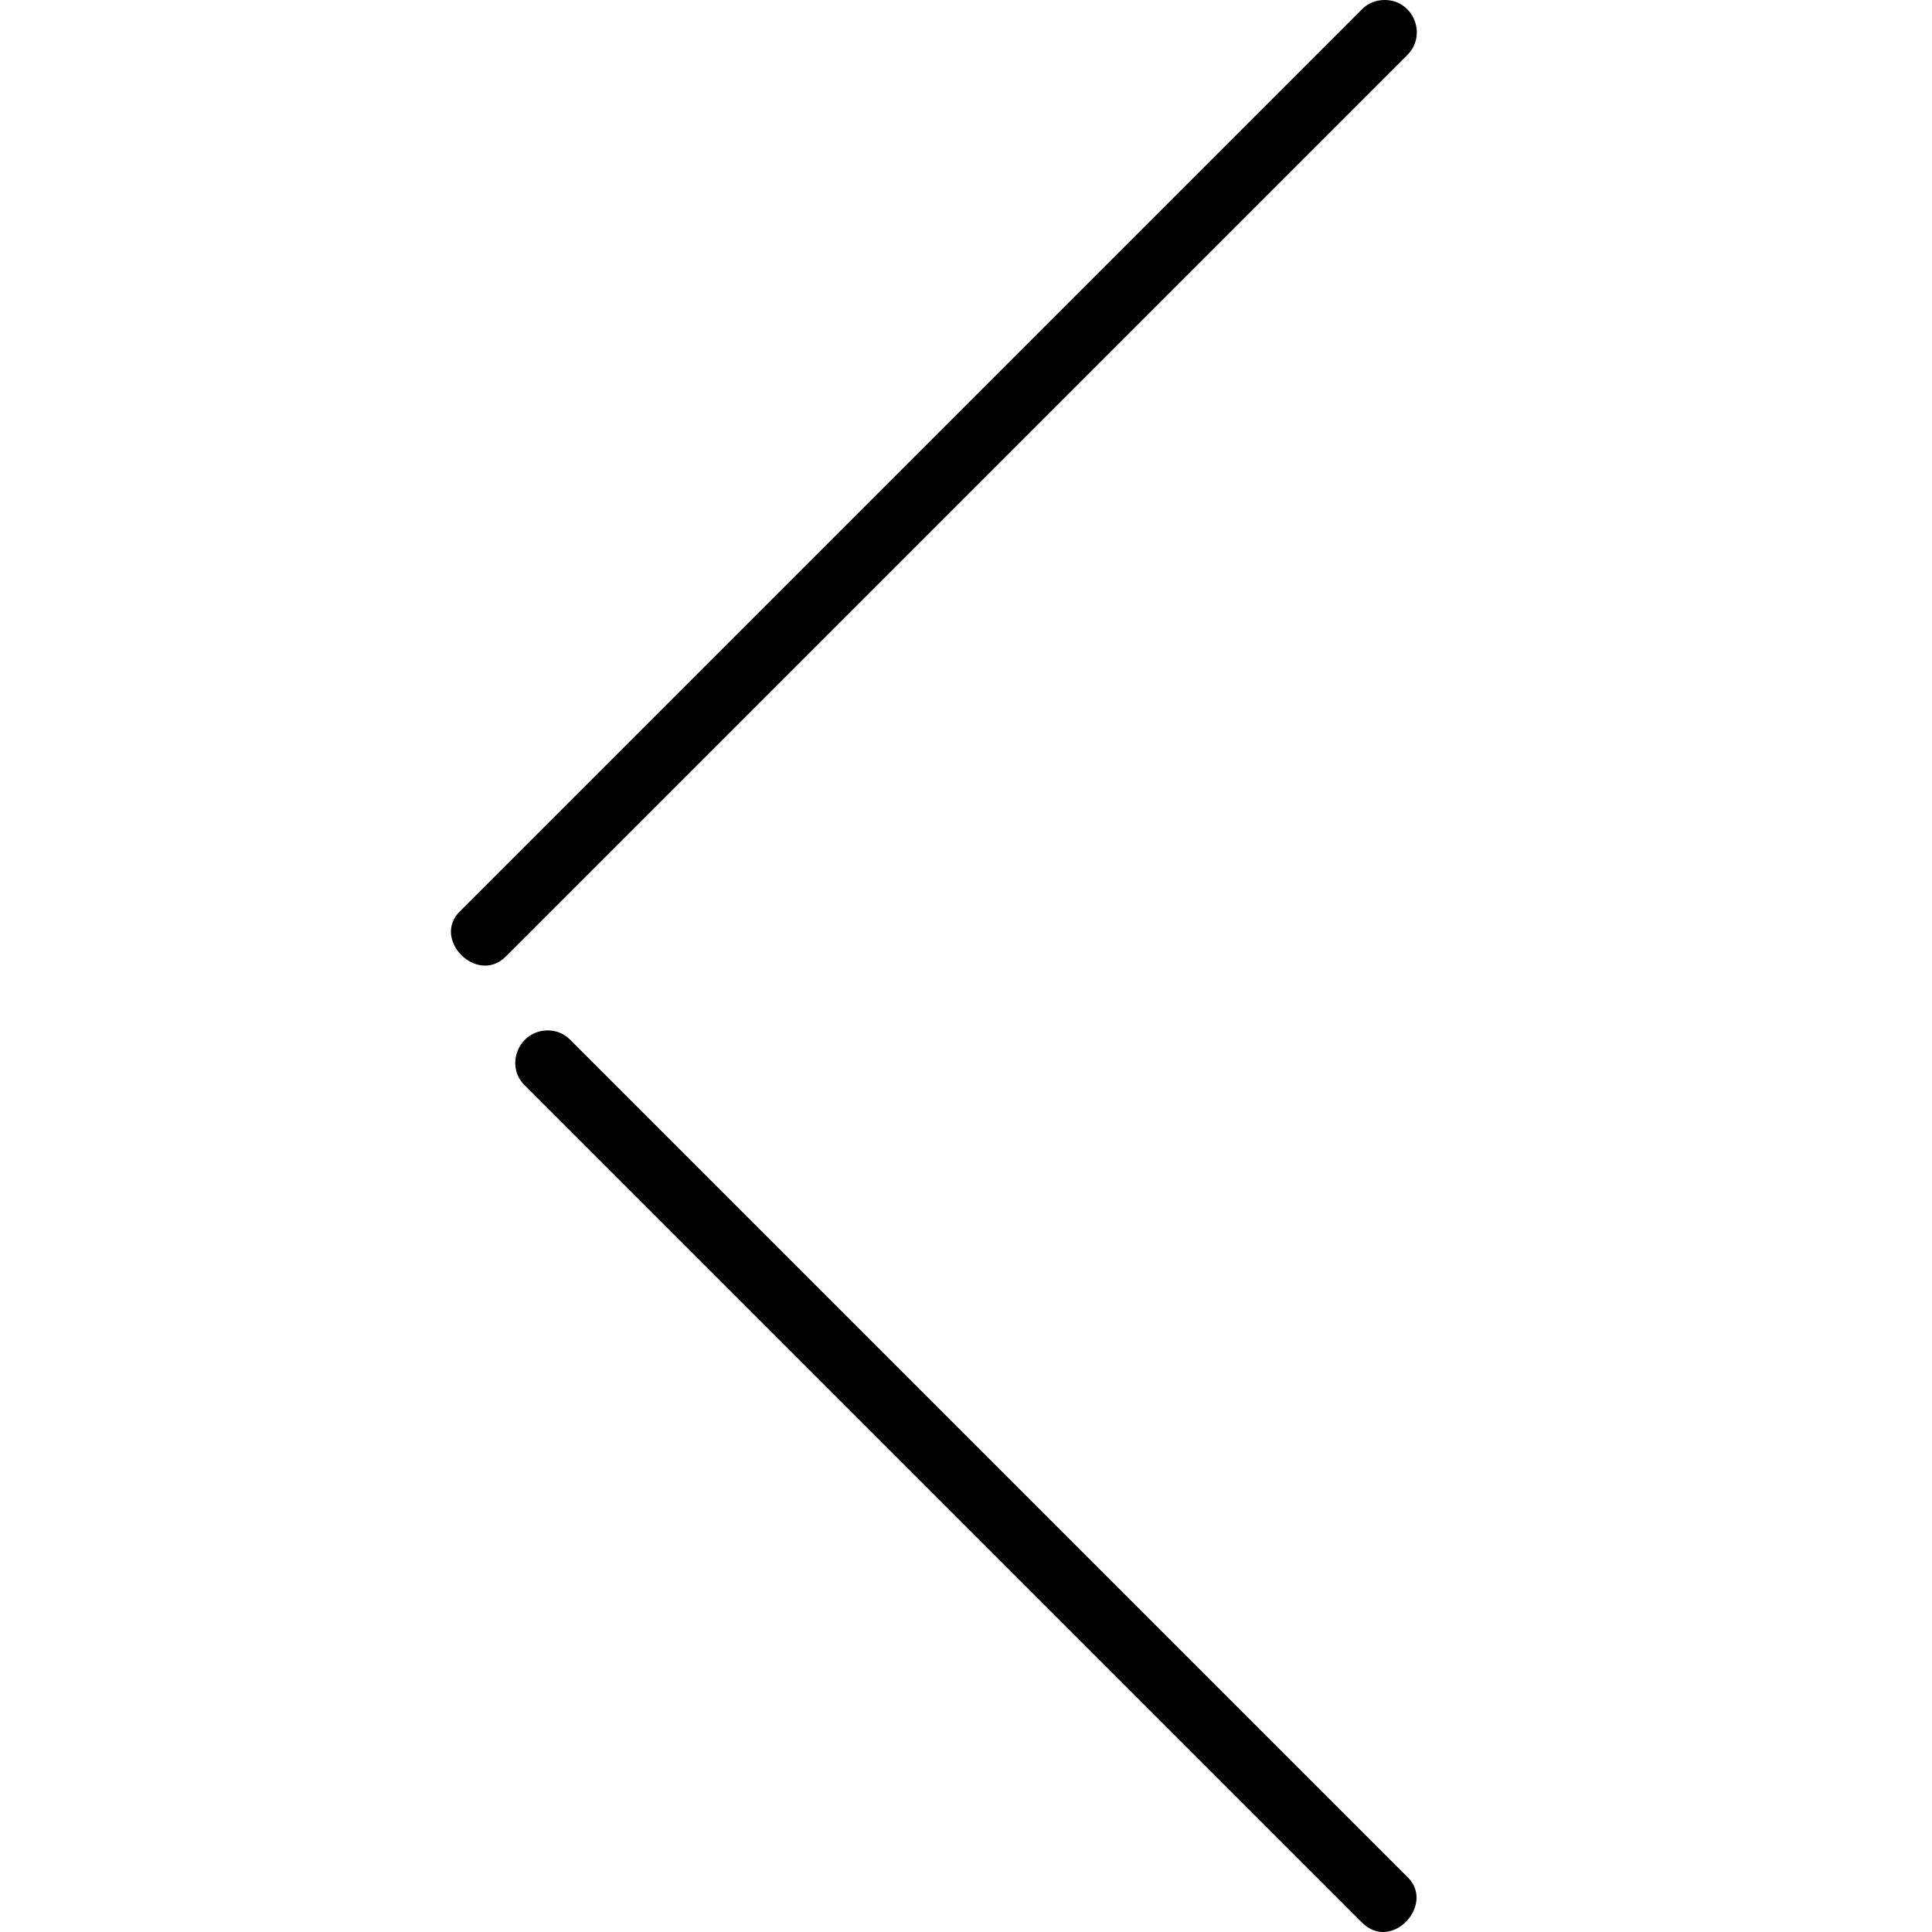 <svg height="30" viewBox="0 0 30 30" width="30" xmlns="http://www.w3.org/2000/svg"><path d="M8.51 16c.13 0 .253.053.344.146l13 13c.44.42-.24 1.174-.707.706l-13-13C7.837 16.55 8.05 16 8.51 16zM21.5 0c.45 0 .664.543.354.853l-14 14c-.447.447-1.16-.273-.707-.707l14-14C21.24.05 21.365 0 21.5 0z"/></svg>